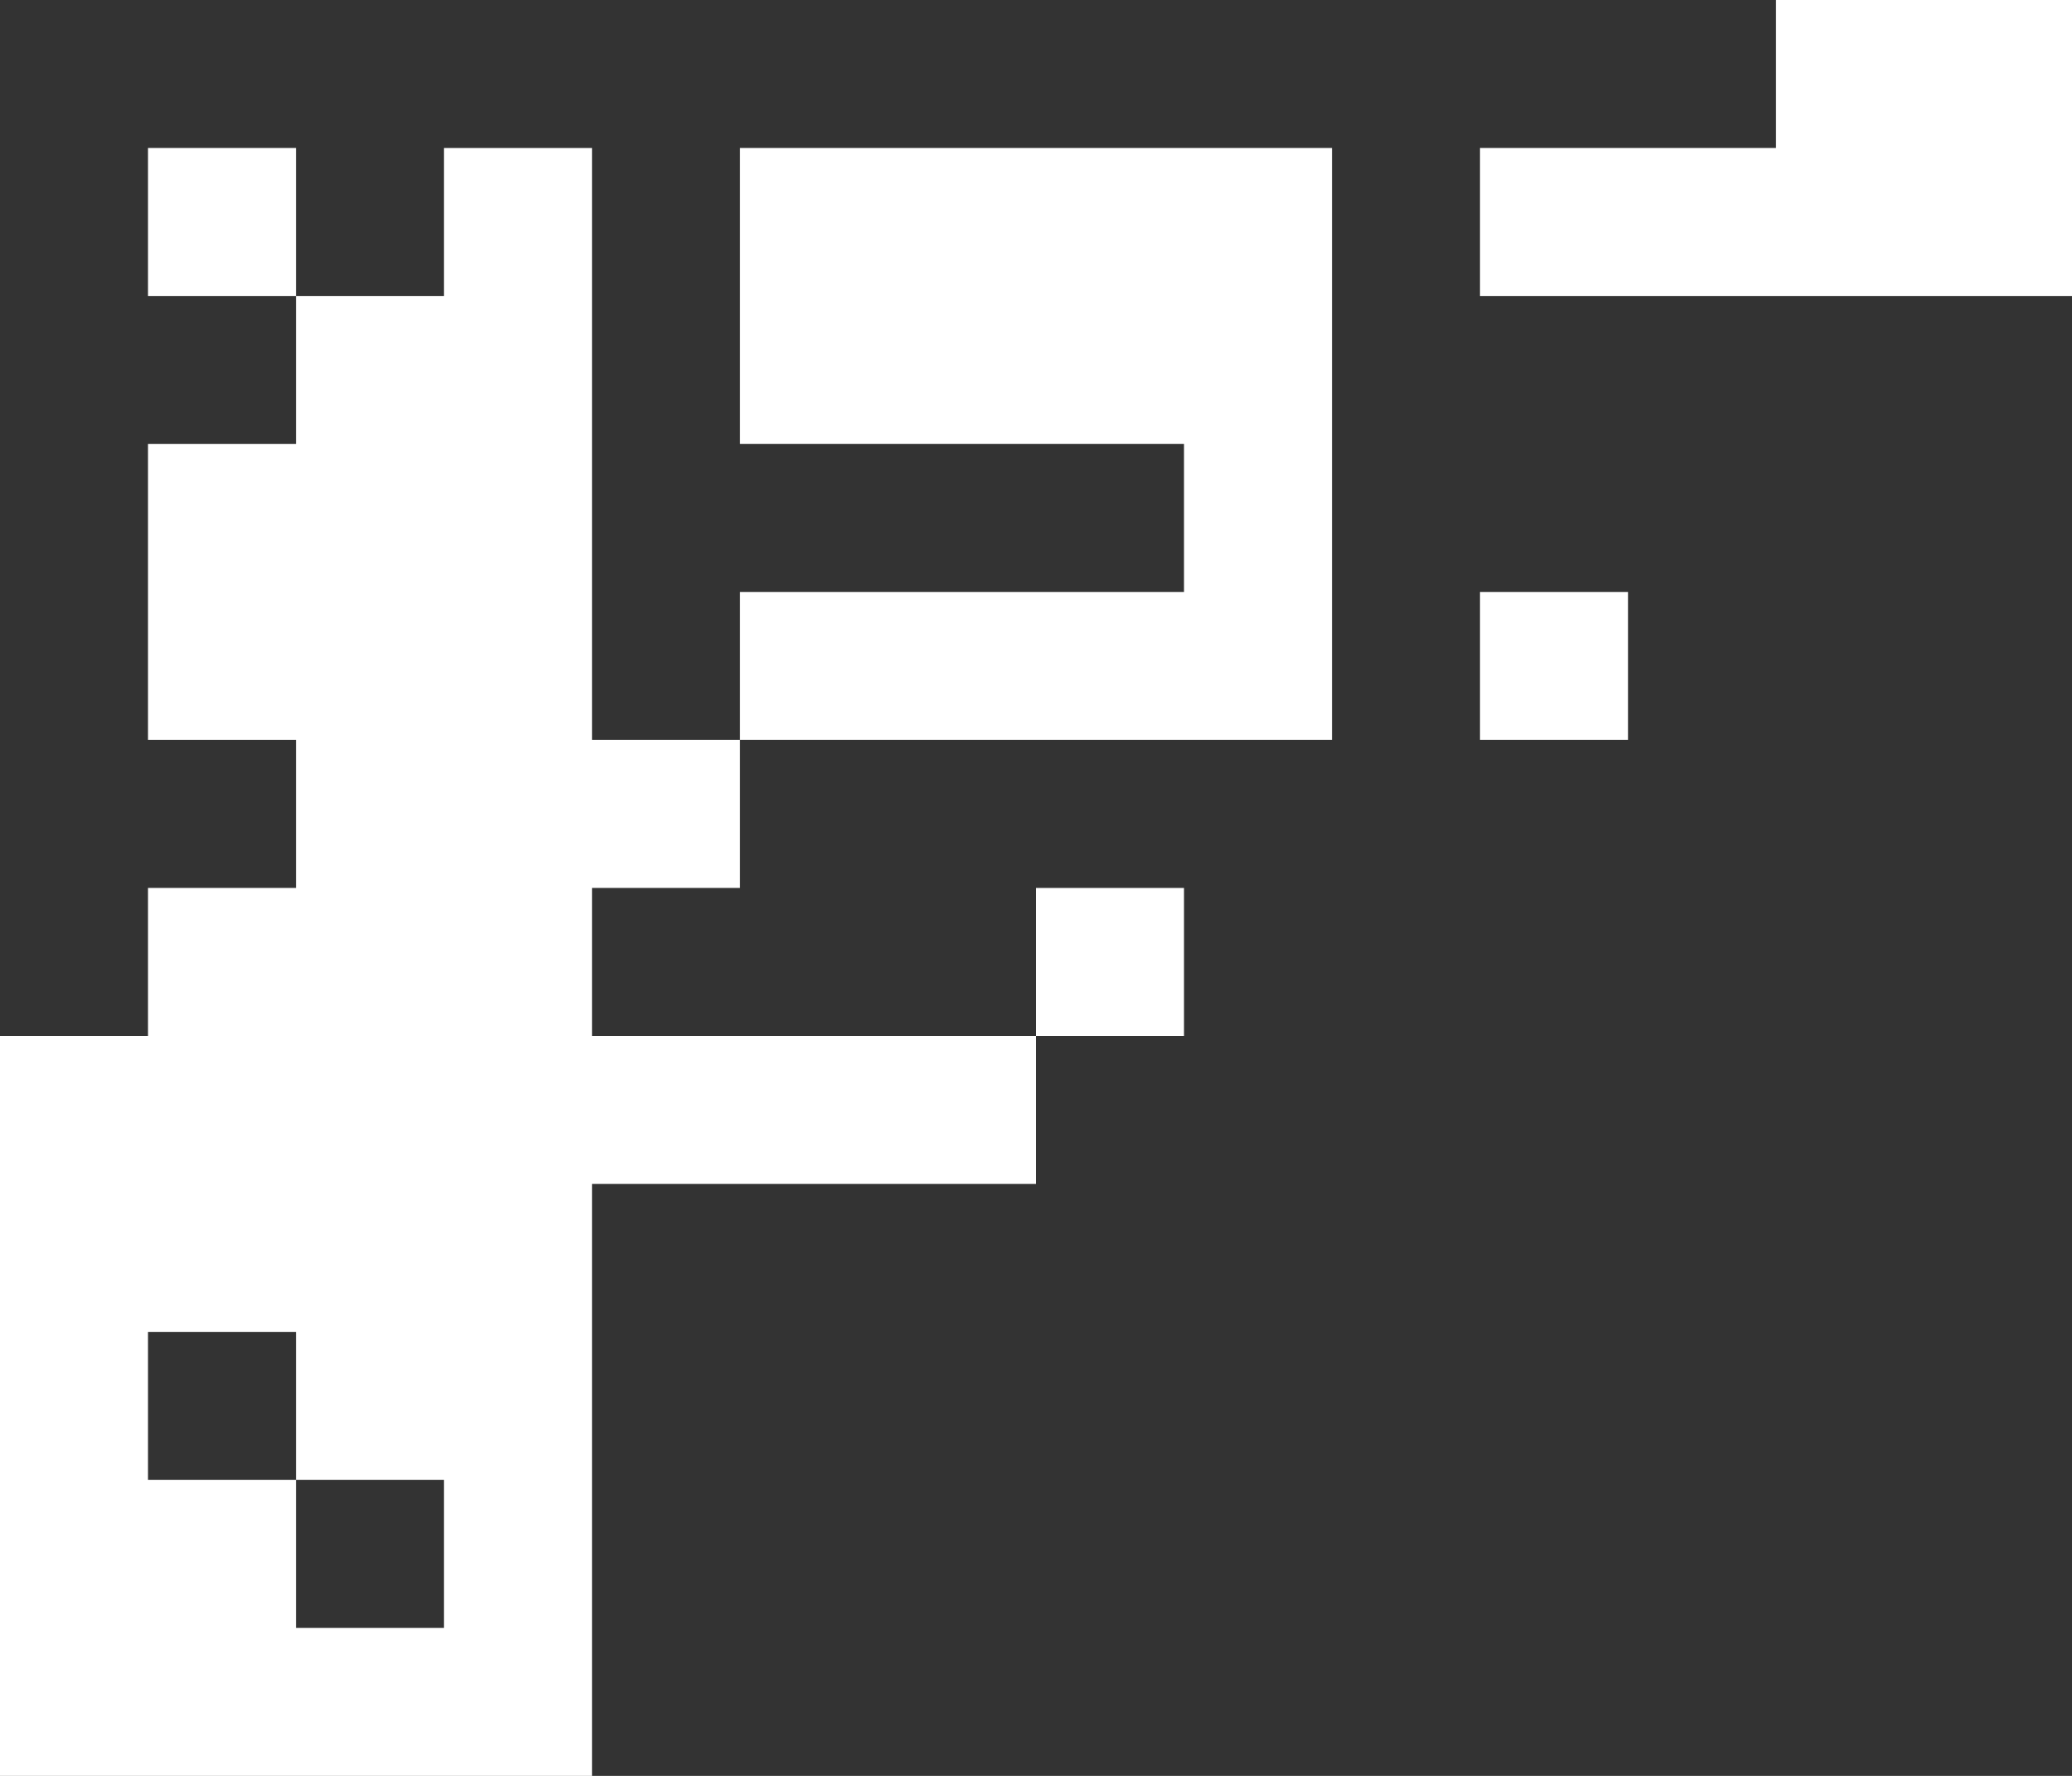 <svg width="14" height="12" viewBox="0 0 14 12" fill="none" xmlns="http://www.w3.org/2000/svg">
<rect x="0" y="0" width="14" height="12" fill="#333333" stroke="none"/>
<path d="M8 6H7V7H8V6Z" fill="white"/>
<path d="M1 6V7H0V12H4V8H7V7H4V6H5V5H4V1H3V2H2V3H1V5H2V6H1ZM3 11H2V10H1V9H2V10H3V11Z" fill="white"/>
<path d="M11 4H10V5H11V4Z" fill="white"/>
<path d="M9 5V1H5V3H8V4H5V5H9Z" fill="white"/>
<path d="M2 1H1V2H2V1Z" fill="white"/>
<path d="M12 0V1H10V2H14V0H12Z" fill="white"/>
</svg>
